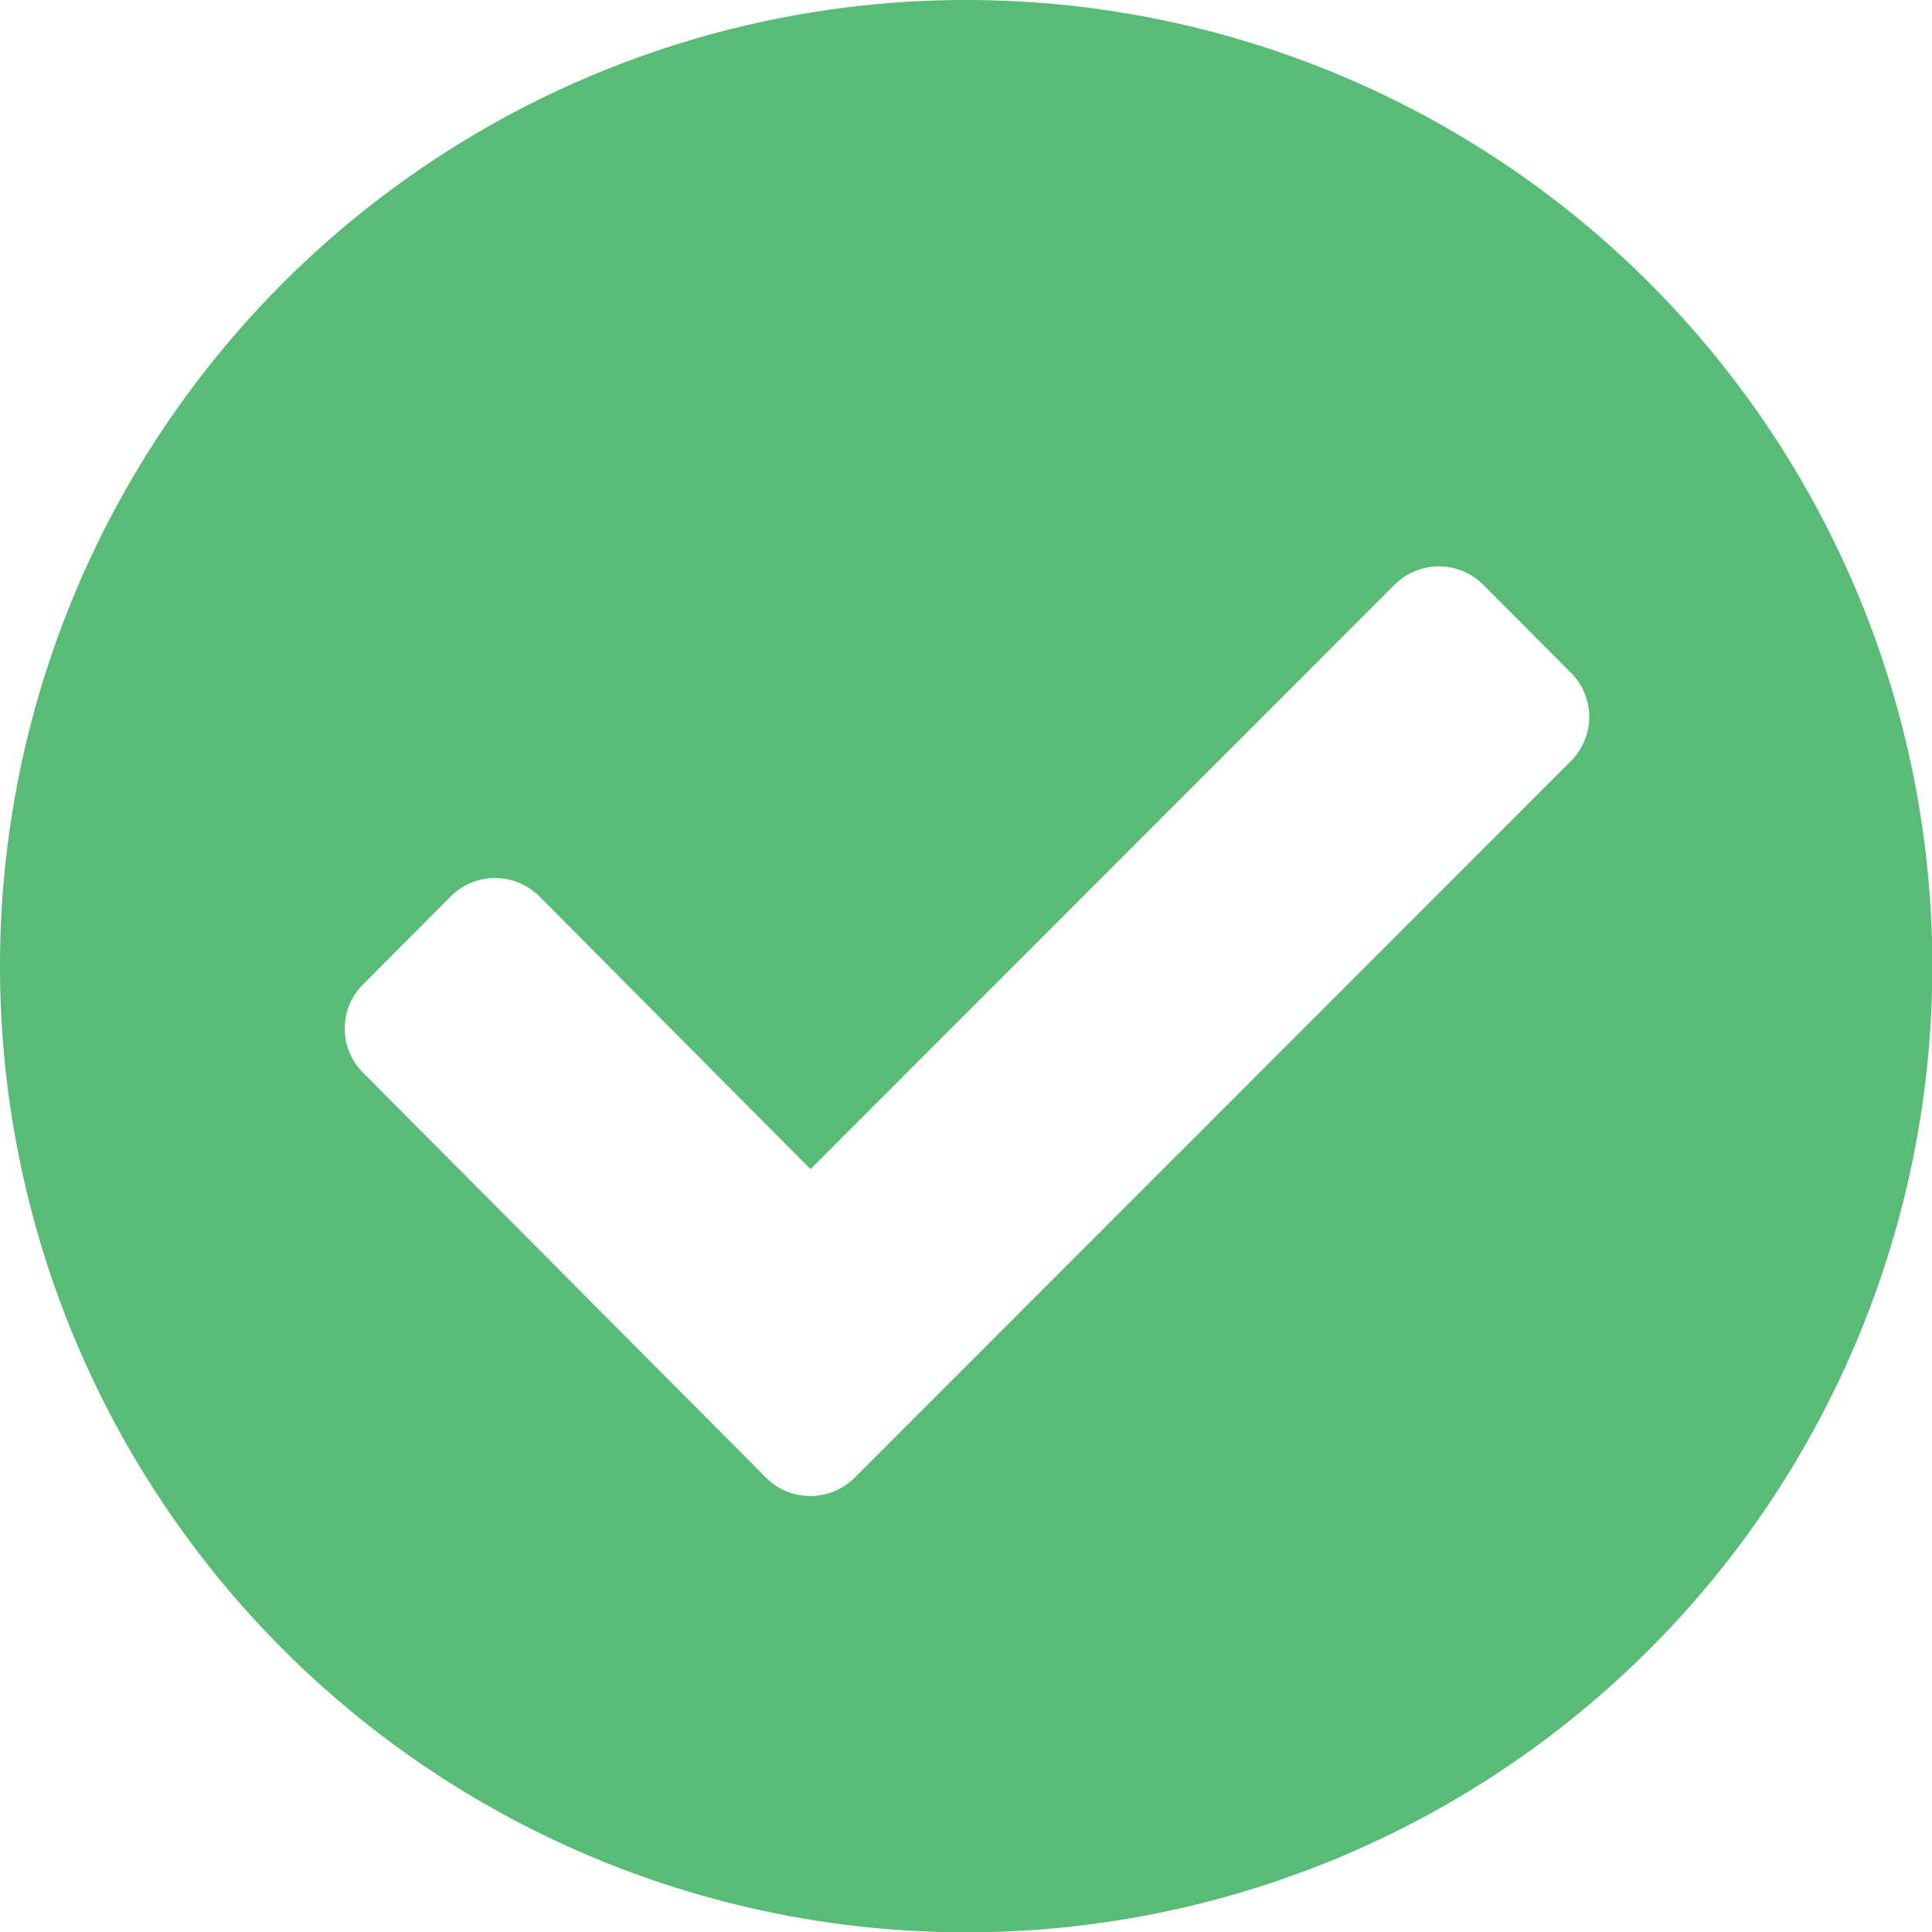 <svg width="512" height="512" id="Layer_1" data-name="Layer 1" xmlns="http://www.w3.org/2000/svg" viewBox="0 0 58.83 58.83"><title>logo</title><path d="M59.42,30A29.42,29.42,0,1,1,30,.58,29.42,29.42,0,0,1,59.42,30ZM26.6,45.58,48.42,23.75a1.9,1.9,0,0,0,0-2.68l-2.68-2.69a1.91,1.91,0,0,0-2.69,0L25.26,36.18,17,27.87a1.91,1.91,0,0,0-2.69,0l-2.68,2.69a1.9,1.9,0,0,0,0,2.68L23.91,45.58a1.91,1.91,0,0,0,2.69,0Z" transform="translate(-0.58 -0.58)" fill="#58bc76"/></svg>